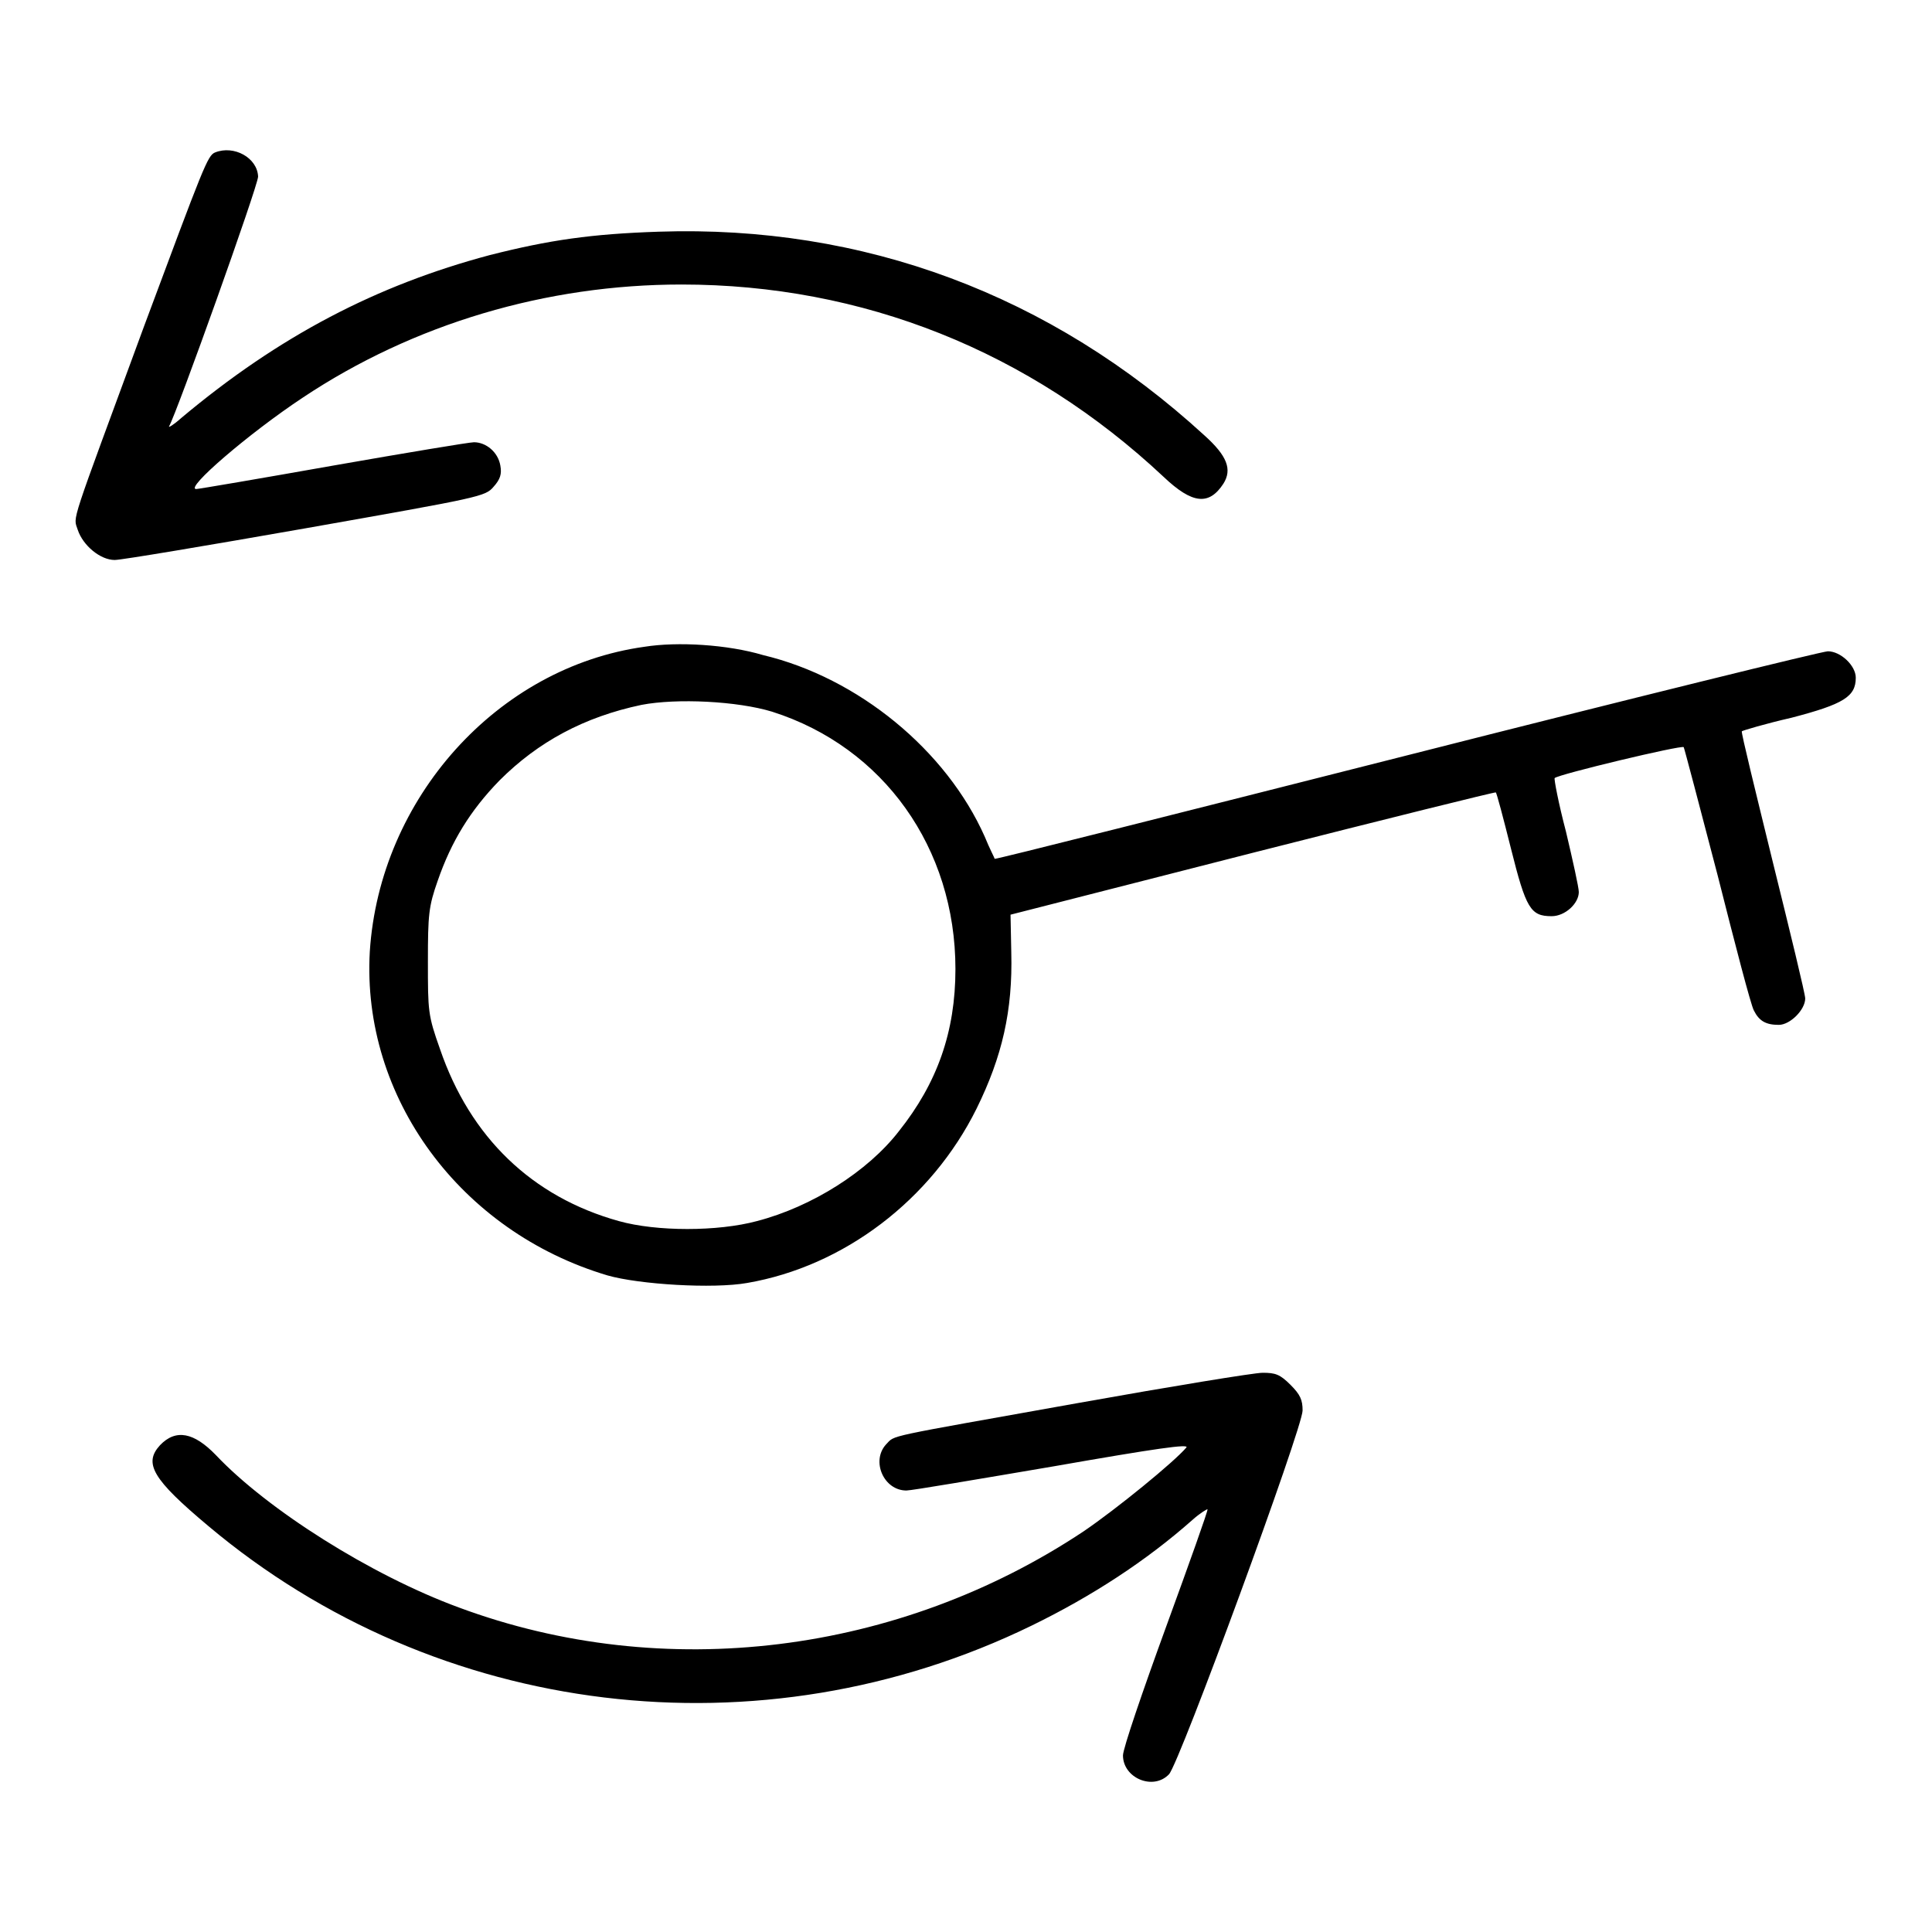 <?xml version="1.0" encoding="utf-8"?>
<!-- Svg Vector Icons : http://www.onlinewebfonts.com/icon -->
<!DOCTYPE svg PUBLIC "-//W3C//DTD SVG 1.1//EN" "http://www.w3.org/Graphics/SVG/1.1/DTD/svg11.dtd">
<svg version="1.1" xmlns="http://www.w3.org/2000/svg" xmlns:xlink="http://www.w3.org/1999/xlink" x="0px" y="0px" viewBox="0 0 256 256" enable-background="new 0 0 256 256" xml:space="preserve">
<g><g><g><path fill="#000000" d="M28.5,20.2c-1,0.4-1.5,1.8-9.4,23c-10,27.2-9.4,25.1-8.8,27c0.7,2.1,3,4,4.9,4c0.9,0,12.2-1.9,25.3-4.2c23.2-4.1,23.8-4.2,24.9-5.5c0.9-1,1.1-1.7,0.9-2.8c-0.3-1.8-1.9-3.1-3.5-3.1c-0.6,0-9,1.4-18.7,3.1c-9.6,1.7-17.8,3.1-18.1,3.1c-1.6,0,7-7.4,14.1-12.1c14.7-9.8,32.3-15,50.2-15c24,0,46.1,8.8,63.9,25.5c3.8,3.6,6,3.8,7.9,0.9c1.2-1.9,0.5-3.7-2.5-6.4c-20.4-18.7-45.2-27.9-72.3-27c-9,0.3-14.5,1.1-22.4,3.1c-15,4-27.9,10.7-40.9,21.6c-1,0.9-1.7,1.3-1.6,1.1c1-1.7,11.8-31.9,11.8-33.1C34.1,20.9,31,19.2,28.5,20.2z"/><path fill="#000000" d="M85.4,85.7c-19.5,2.7-35.1,20.1-36.4,40.4c-1.1,19.3,12,37.1,31.5,42.9c4.2,1.2,14,1.8,18.5,1c12.8-2.2,24.4-11,30.4-23.1c3.4-6.9,4.8-13,4.6-20.7l-0.1-5l32.1-8.2c17.7-4.5,32.2-8.1,32.2-8c0.1,0,1,3.4,2,7.4c2,8,2.6,9,5.4,9c1.8,0,3.6-1.7,3.6-3.2c0-0.6-0.8-4.2-1.7-8c-1-3.8-1.6-7-1.5-7.1c0.5-0.5,16.8-4.4,17.1-4.1c0.1,0.2,2.1,7.8,4.5,17c2.3,9.1,4.4,17.2,4.8,17.9c0.7,1.4,1.6,1.9,3.3,1.9c1.5,0,3.5-2,3.5-3.5c0-0.6-2-8.8-4.3-18.1c-2.3-9.4-4.2-17.1-4.1-17.3c0.1-0.1,3.1-1,6.6-1.8c6.9-1.8,8.5-2.8,8.5-5.3c0-1.6-2-3.5-3.7-3.5c-0.7,0-25.9,6.2-55.8,13.8c-30,7.6-54.5,13.8-54.6,13.7c0-0.1-0.7-1.4-1.3-2.9c-5.1-11.5-16.8-21.1-29.4-24.1C96.4,85.4,89.8,85,85.4,85.7z M102.3,94.3c14.8,4.7,24.3,18.1,24.3,34.1c0,8.3-2.4,15.1-7.5,21.5c-4.1,5.3-11.5,10-18.8,11.9c-5.2,1.4-13.3,1.4-18.3,0c-11.5-3.2-19.7-11.1-23.7-22.8c-1.6-4.5-1.6-5-1.6-11.6c0-6.2,0.1-7.3,1.3-10.7c1.8-5.2,4.3-9.3,8.2-13.3c5.1-5.1,11.2-8.4,18.8-10C89.7,92.5,97.7,92.9,102.3,94.3z"/><path fill="#000000" d="M142.9,185.9c-26.3,4.7-24.2,4.2-25.5,5.5c-2,2.2-0.3,6.1,2.7,6.1c0.7,0,9.5-1.5,19.5-3.2c13.7-2.4,18-3,17.6-2.5c-1.6,1.9-9.2,8.1-13.6,11.1C119.1,219.2,88,223.1,60.8,213c-11.7-4.3-25.4-13-32.2-20.2c-2.9-3-5.3-3.5-7.4-1.3c-2.2,2.4-1,4.5,6.4,10.7c30.3,25.5,73.2,30.7,109.1,13.2c8-3.9,15.2-8.6,21.3-14c1-0.9,2-1.5,2-1.4c0.1,0.1-2.4,7.1-5.5,15.6c-3.1,8.5-5.7,16.1-5.7,17c0,3,4,4.7,6.1,2.5c1.4-1.5,17.7-45.9,17.7-48.2c0-1.4-0.3-2.1-1.6-3.4c-1.4-1.4-2-1.6-3.7-1.6C166.2,181.9,155.2,183.7,142.9,185.9z"/></g></g></g>
</svg>